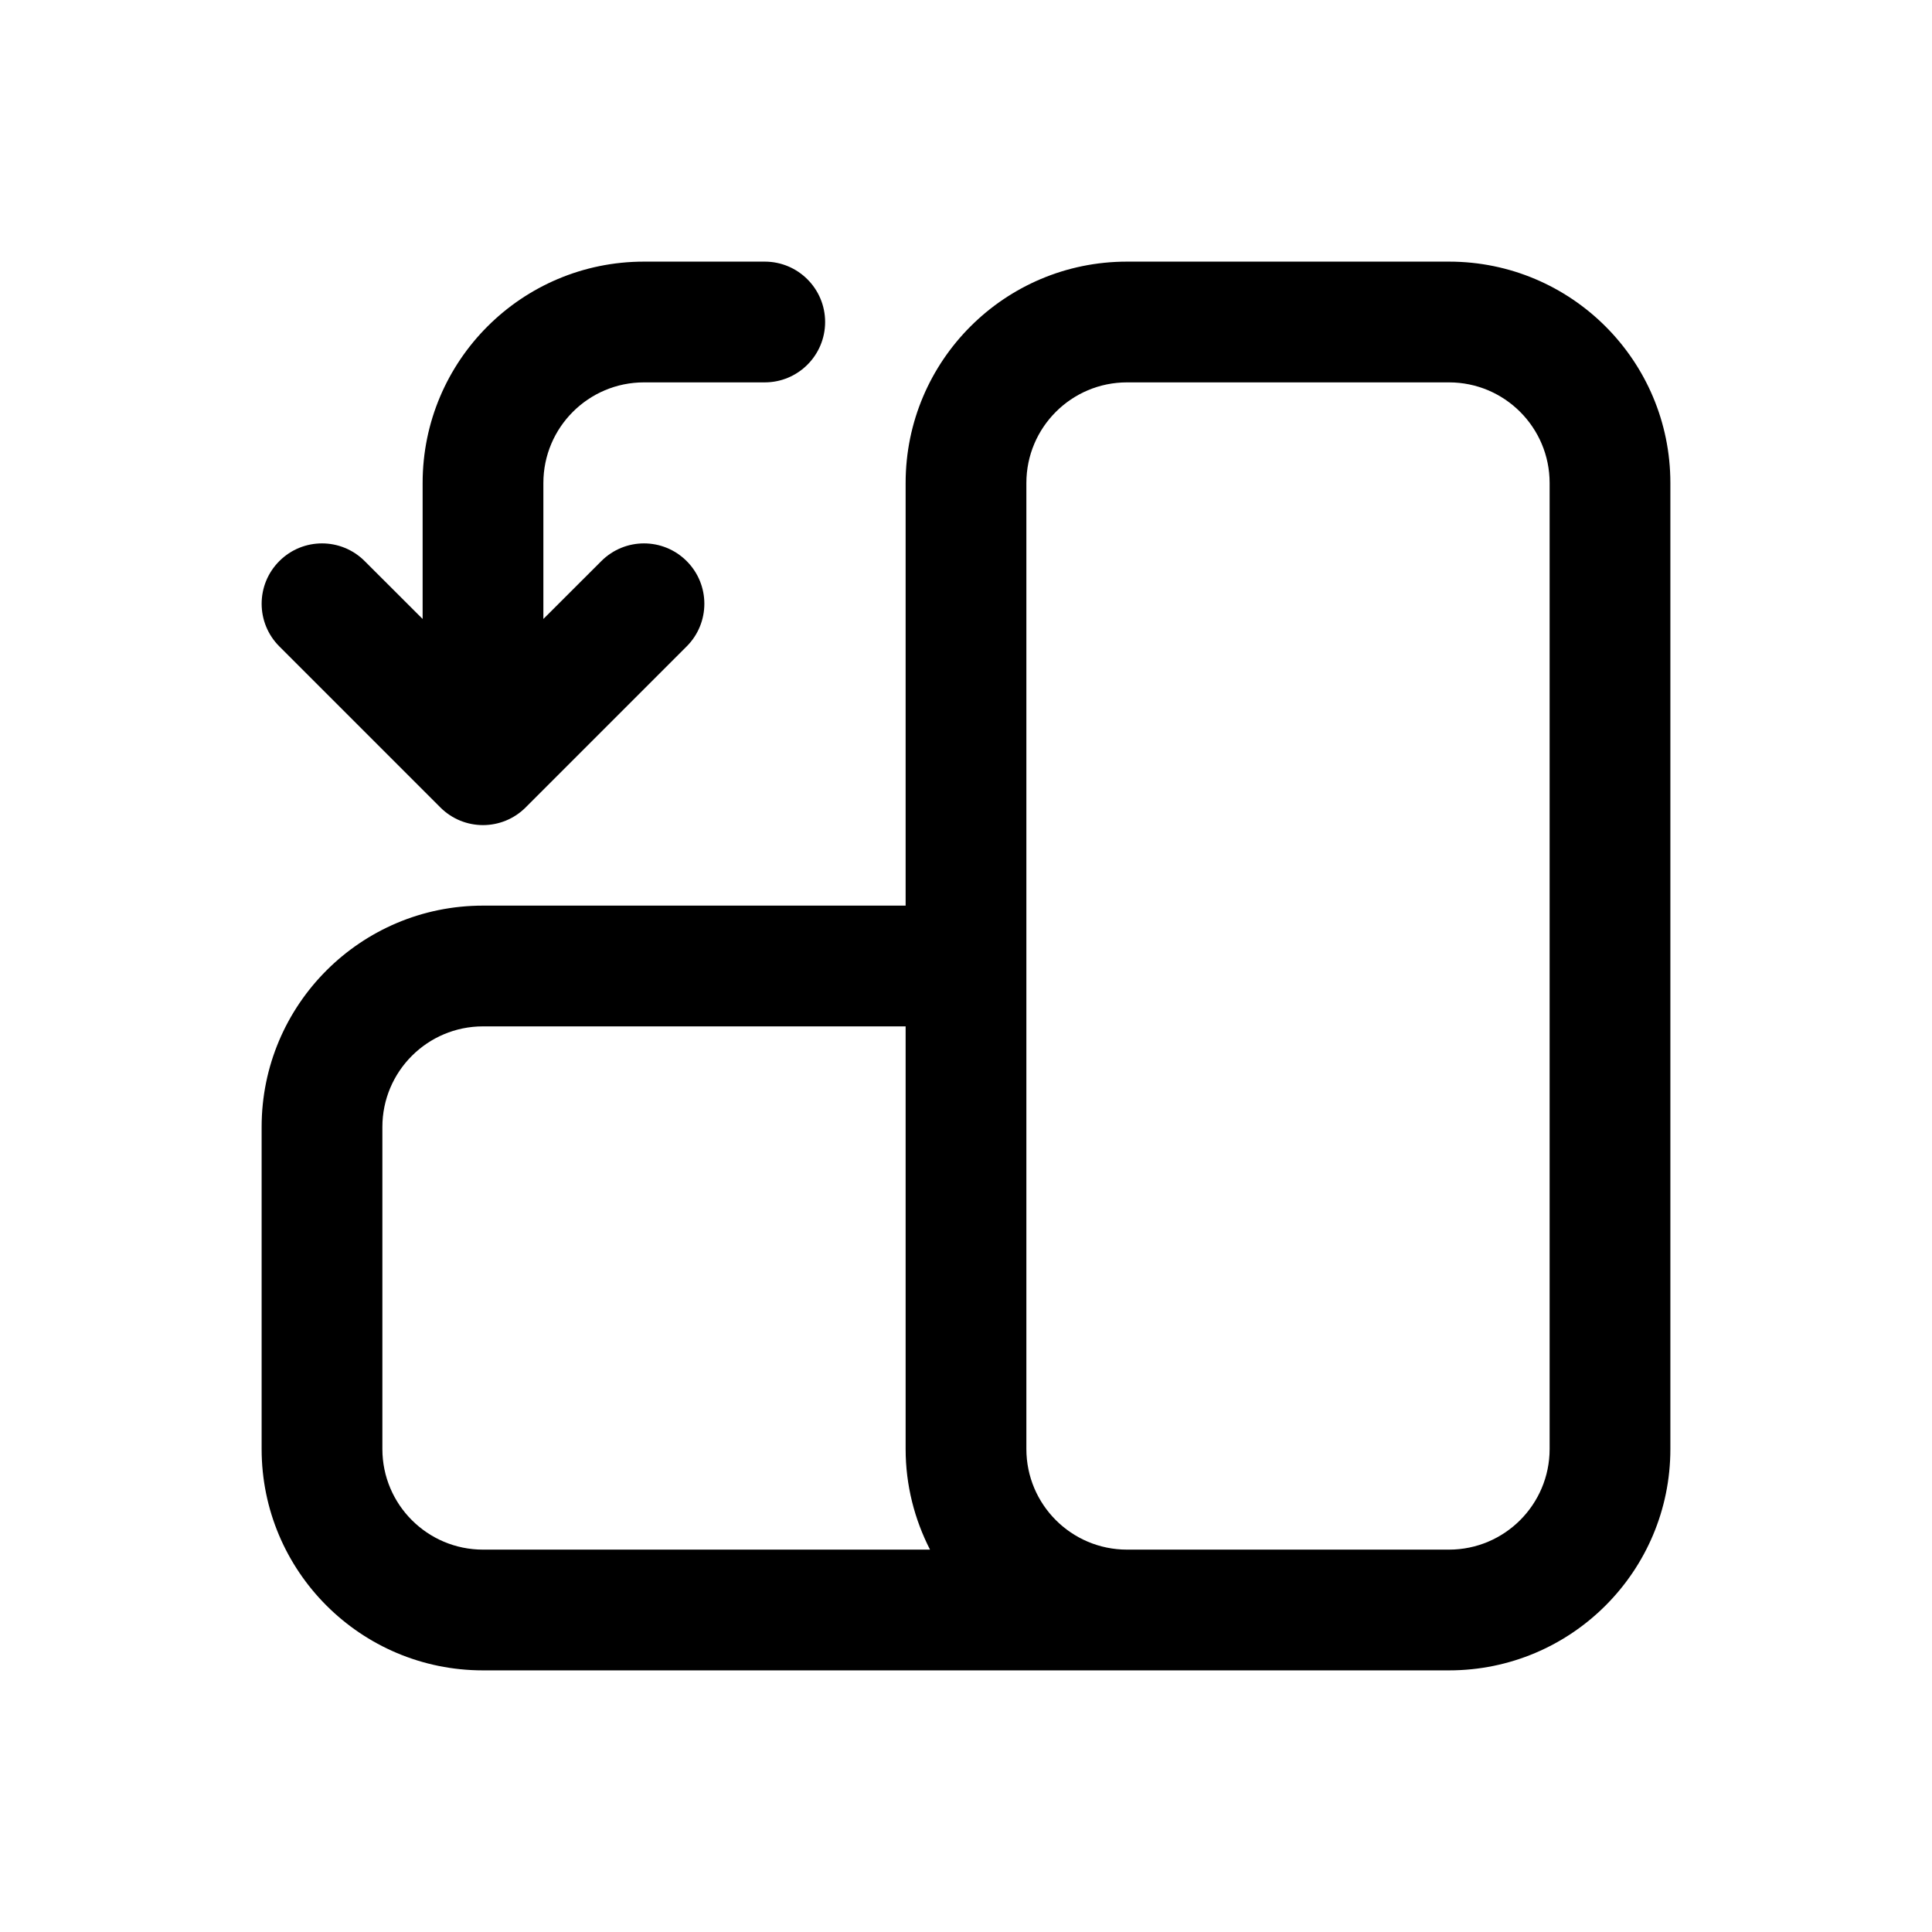 <svg width="24" height="24" viewBox="0 0 24 24" fill="none" xmlns="http://www.w3.org/2000/svg">
<path d="M18 3.25C19.519 3.25 20.75 4.481 20.75 6V18C20.75 19.519 19.519 20.75 18 20.75H6C4.481 20.75 3.25 19.519 3.25 18V14C3.25 12.481 4.481 11.25 6 11.25H11.25V6C11.25 4.481 12.481 3.25 14 3.25H18ZM6 12.75C5.31 12.75 4.75 13.31 4.75 14V18C4.75 18.69 5.31 19.25 6 19.25H11.553C11.361 18.875 11.25 18.451 11.25 18V12.75H6ZM14 4.75C13.31 4.75 12.75 5.31 12.75 6V18C12.75 18.69 13.31 19.25 14 19.25H18C18.69 19.25 19.25 18.69 19.25 18V6C19.25 5.31 18.69 4.75 18 4.75H14ZM9.5 3.25C9.914 3.25 10.25 3.586 10.25 4C10.25 4.414 9.914 4.75 9.5 4.75H8C7.31 4.75 6.75 5.31 6.75 6V7.689L7.47 6.97C7.763 6.677 8.237 6.677 8.53 6.97C8.823 7.263 8.823 7.737 8.53 8.03L6.53 10.03C6.237 10.323 5.763 10.323 5.47 10.03L3.47 8.03C3.177 7.737 3.177 7.263 3.47 6.97C3.763 6.677 4.237 6.677 4.53 6.97L5.25 7.689V6C5.25 4.481 6.481 3.25 8 3.25H9.5Z" fill="black"/>
</svg>
